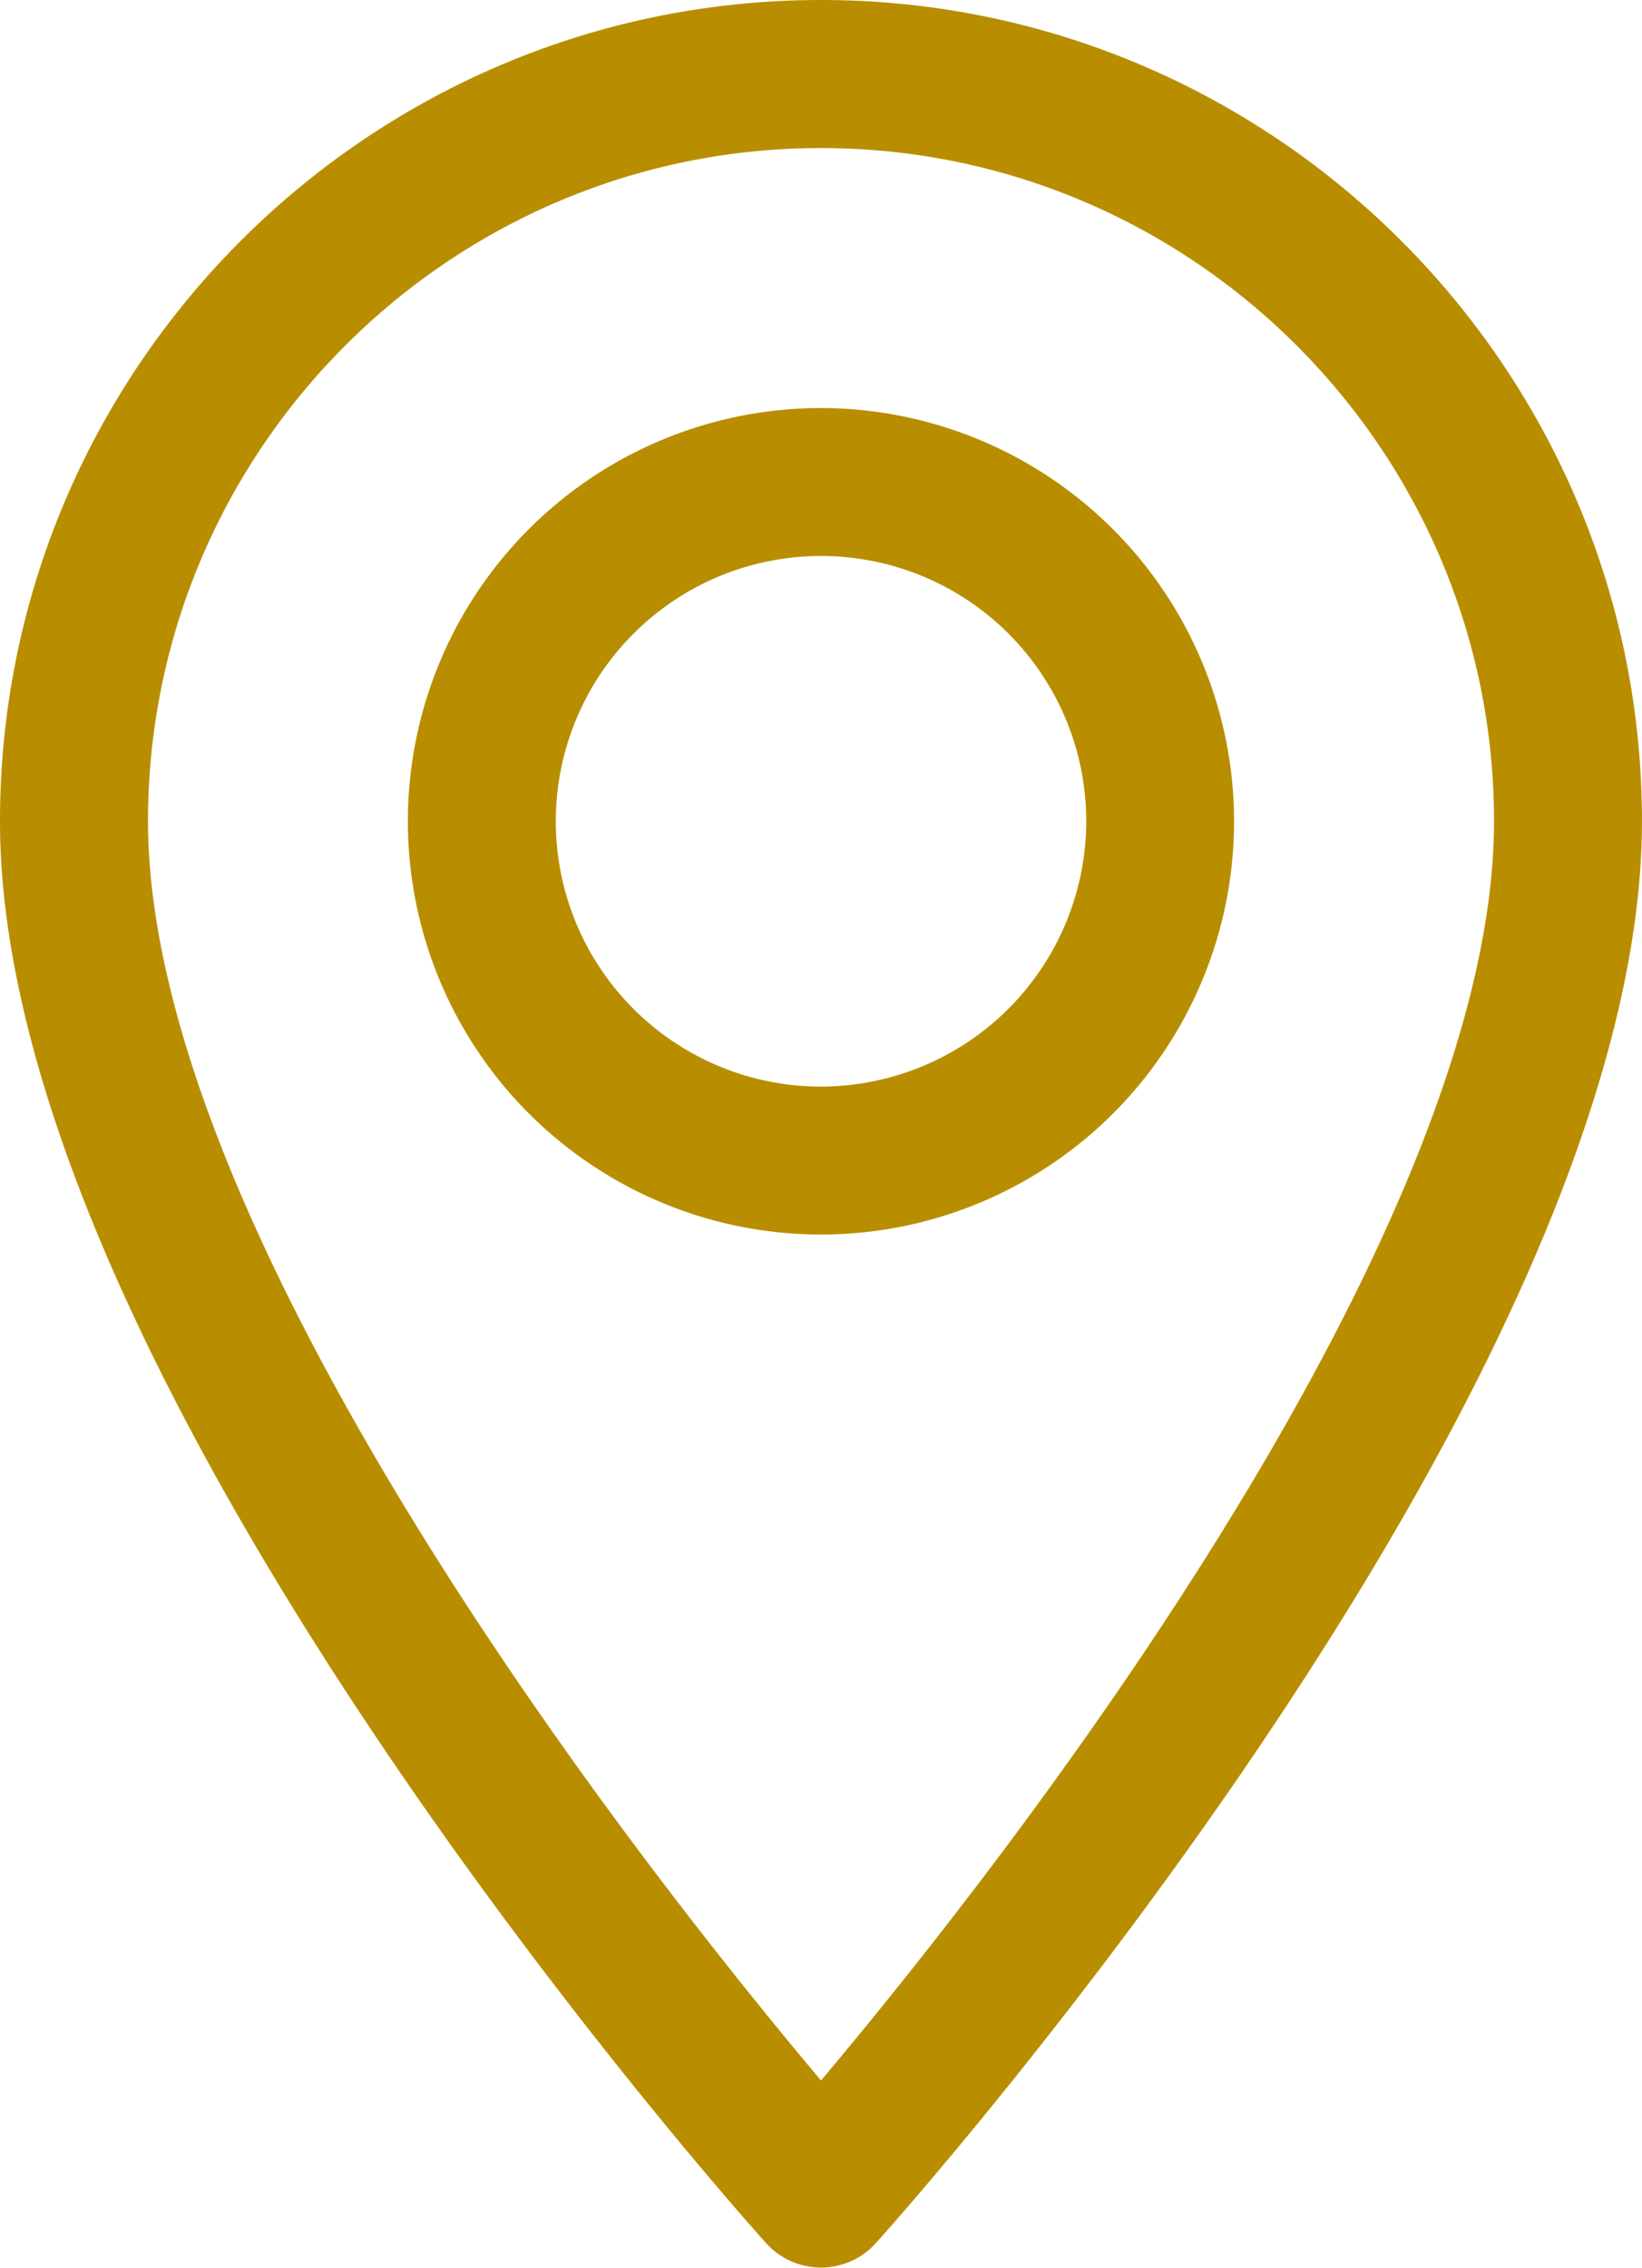 <svg id="Layer_1" data-name="Layer 1" xmlns="http://www.w3.org/2000/svg" viewBox="0 0 370.85 512"><defs><style>.cls-1{fill:#B88E00;}</style></defs><title>location</title><path class="cls-1" d="M196,12C93.76,12,10.57,95.18,10.57,197.43c0,126.88,165.94,313.16,173,321a16.69,16.69,0,0,0,24.84,0c7.07-7.87,173-194.15,173-321C381.42,95.18,298.24,12,196,12Zm0,469.73C140.15,415.39,44,284.51,44,197.43c0-83.84,68.21-152,152-152s152,68.2,152,152C348,284.52,251.86,415.37,196,481.73Z" transform="translate(-10.57 -12)"/><path class="cls-1" d="M196,104.13a93.3,93.3,0,1,0,93.29,93.3A93.4,93.4,0,0,0,196,104.13Zm0,153.2a59.9,59.9,0,1,1,59.9-59.9A60,60,0,0,1,196,257.33Z" transform="translate(-10.57 -12)"/></svg>